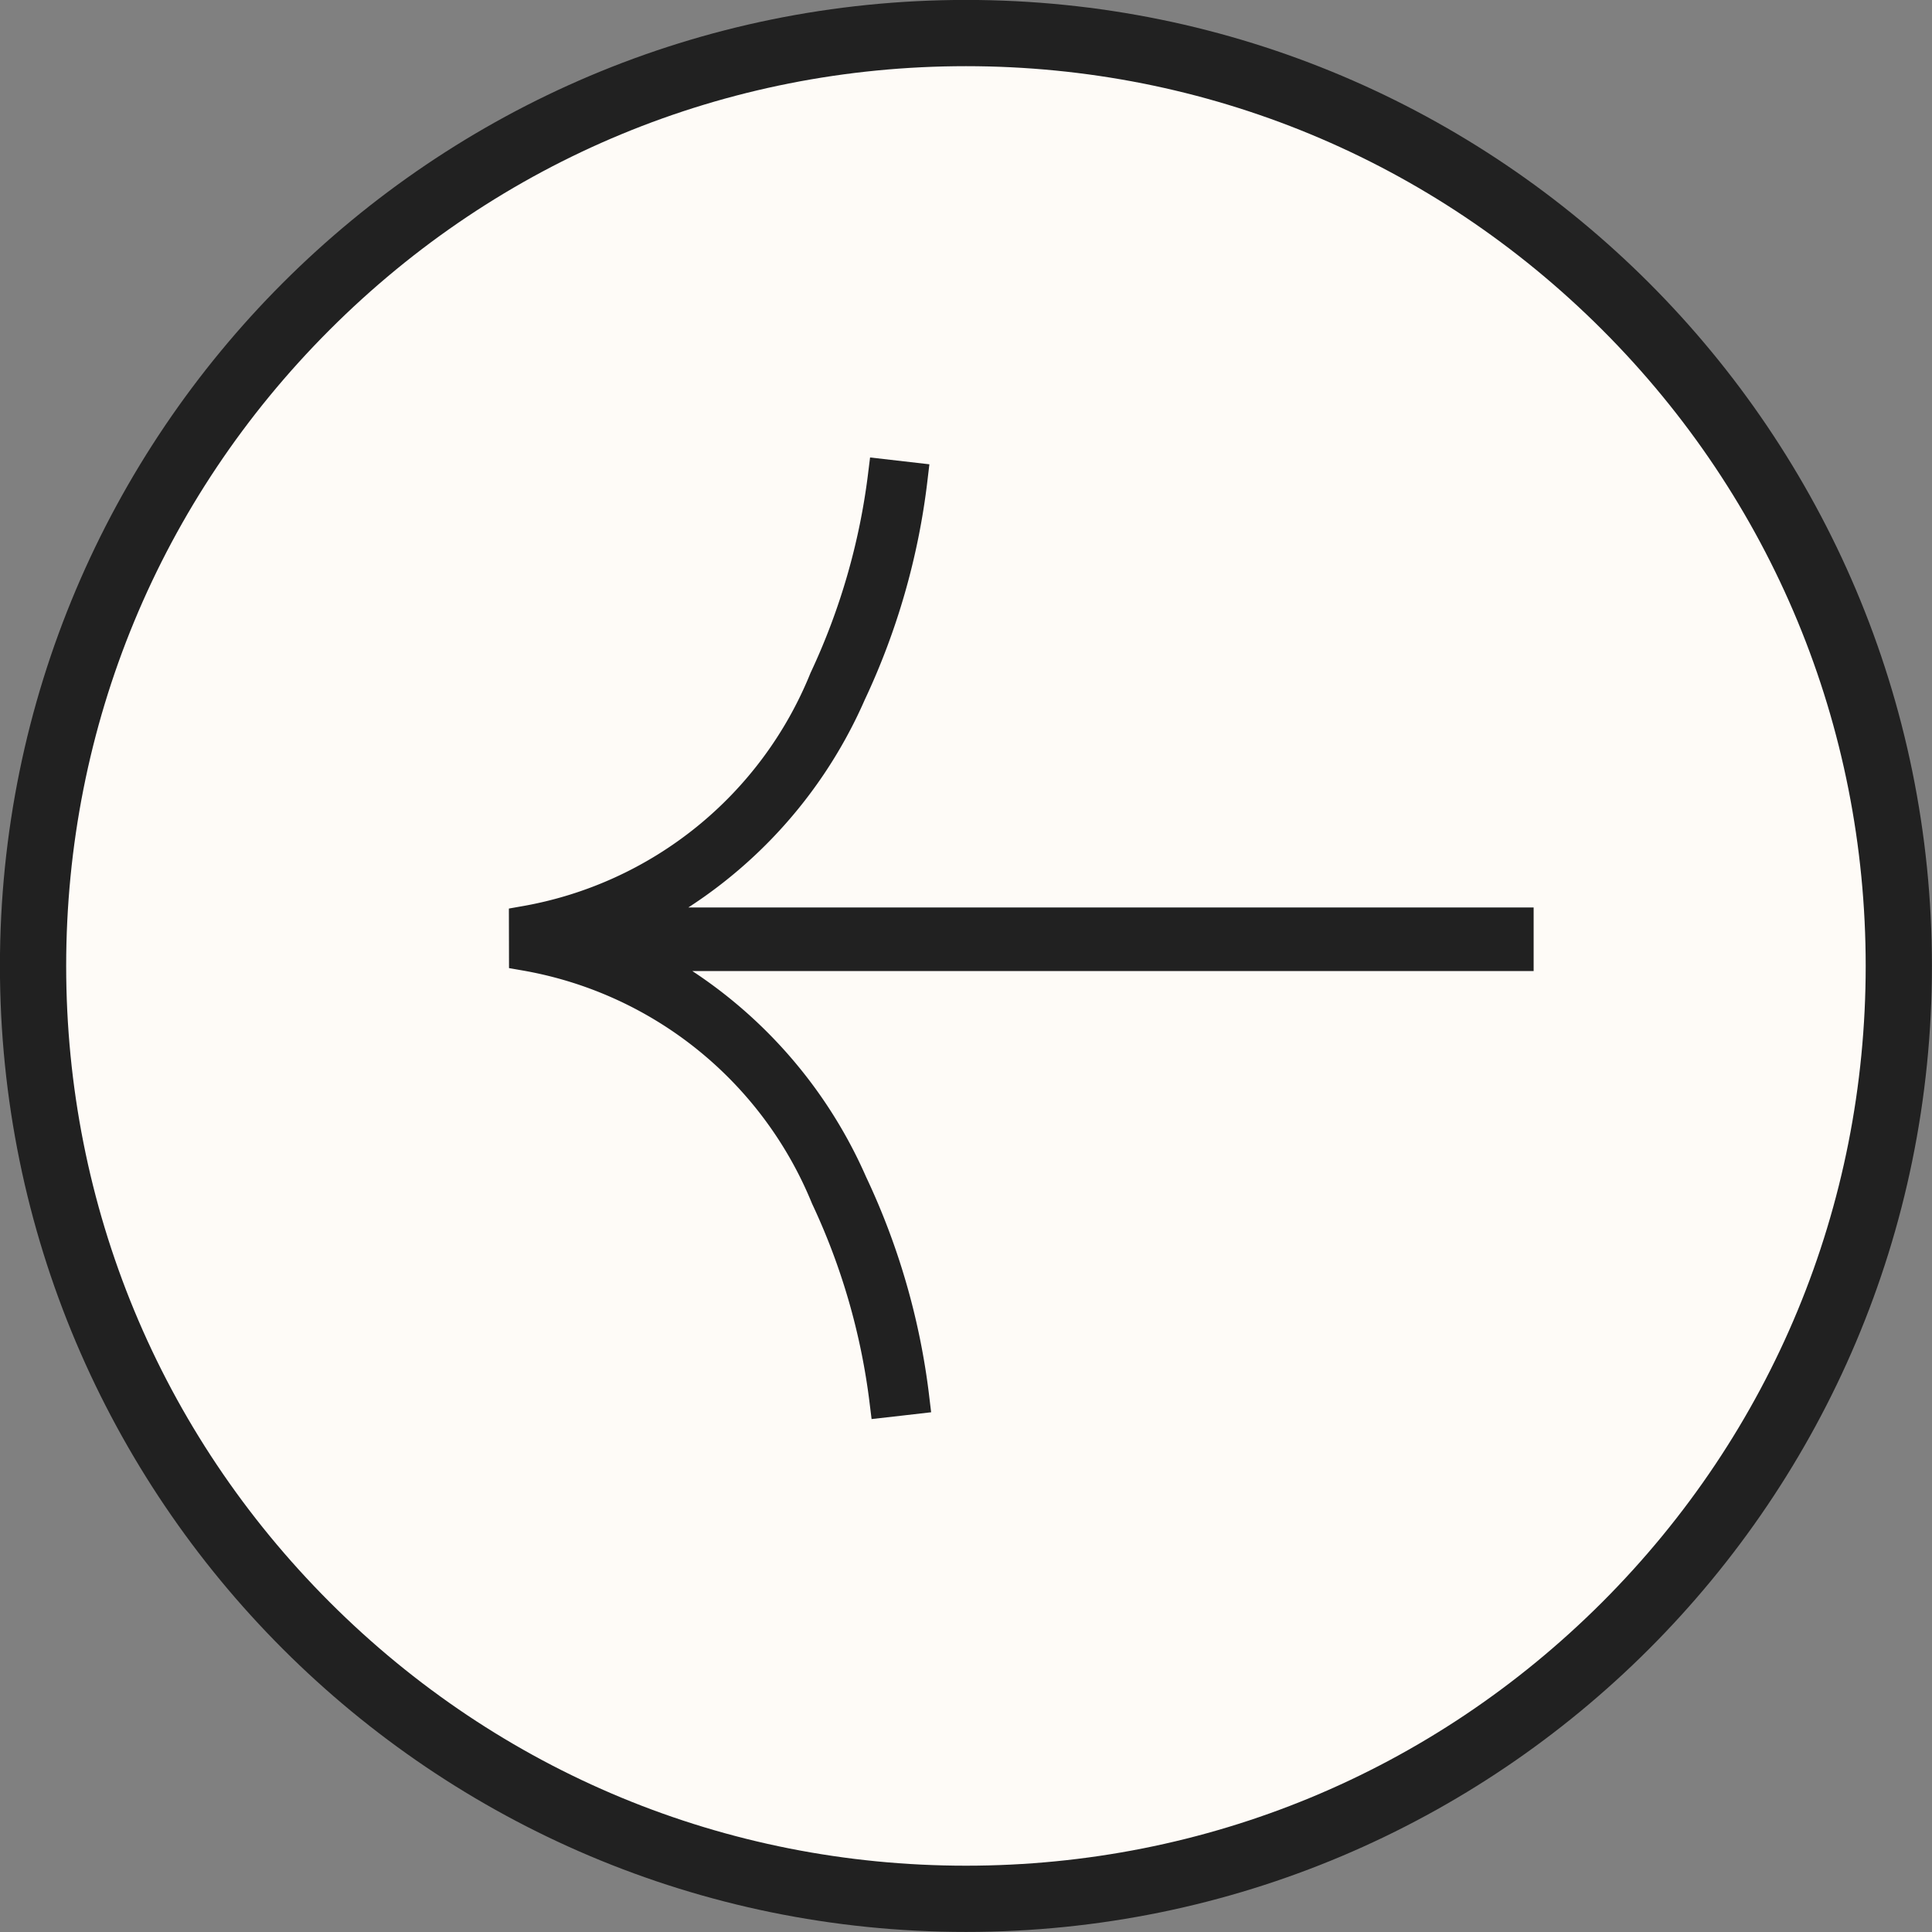 <svg xmlns="http://www.w3.org/2000/svg" width="29.167" height="29.167" viewBox="0 0 29.167 29.167"><rect x="0" y="0" width="29.167" height="29.167" fill="#808080" stroke="none"/><g transform="translate(-126.917 -537.417)"><g transform="translate(156.083 566.583) rotate(180)" fill="#fefbf7" stroke-miterlimit="10"><path d="M 14.583 28.667 C 10.822 28.667 7.285 27.202 4.625 24.542 C 1.965 21.882 0.5 18.345 0.5 14.583 C 0.5 10.822 1.965 7.285 4.625 4.625 C 7.285 1.965 10.822 0.5 14.583 0.5 C 18.345 0.5 21.882 1.965 24.542 4.625 C 27.202 7.285 28.667 10.822 28.667 14.583 C 28.667 18.345 27.202 21.882 24.542 24.542 C 21.882 27.202 18.345 28.667 14.583 28.667 Z" stroke="none"/><path d="M 14.583 1 C 10.955 1 7.544 2.413 4.978 4.978 C 2.413 7.544 1 10.955 1 14.583 C 1 18.212 2.413 21.623 4.978 24.188 C 7.544 26.754 10.955 28.167 14.583 28.167 C 18.212 28.167 21.623 26.754 24.188 24.188 C 26.754 21.623 28.167 18.212 28.167 14.583 C 28.167 10.955 26.754 7.544 24.188 4.978 C 21.623 2.413 18.212 1 14.583 1 M 14.583 0 C 22.638 0 29.167 6.529 29.167 14.583 C 29.167 22.638 22.638 29.167 14.583 29.167 C 6.529 29.167 0 22.638 0 14.583 C 0 6.529 6.529 0 14.583 0 Z" stroke="none" fill="#212121"/></g><path d="M14.97,7.221a6.015,6.015,0,0,0-4.532,3.666,10.187,10.187,0,0,0-.888,3.077l-.4-.046a10.466,10.466,0,0,1,.927-3.235,6.9,6.9,0,0,1,3.4-3.486H0V6.737H13.4a6.912,6.912,0,0,1-3.344-3.46A10.466,10.466,0,0,1,9.124.046l.2-.023L9.527,0a10.154,10.154,0,0,0,.888,3.077,6.04,6.04,0,0,0,4.554,3.665Z" transform="translate(149.82 558.564) rotate(180)" fill="#212121" stroke="#212121" stroke-miterlimit="10" stroke-width="0.5"/></g></svg>